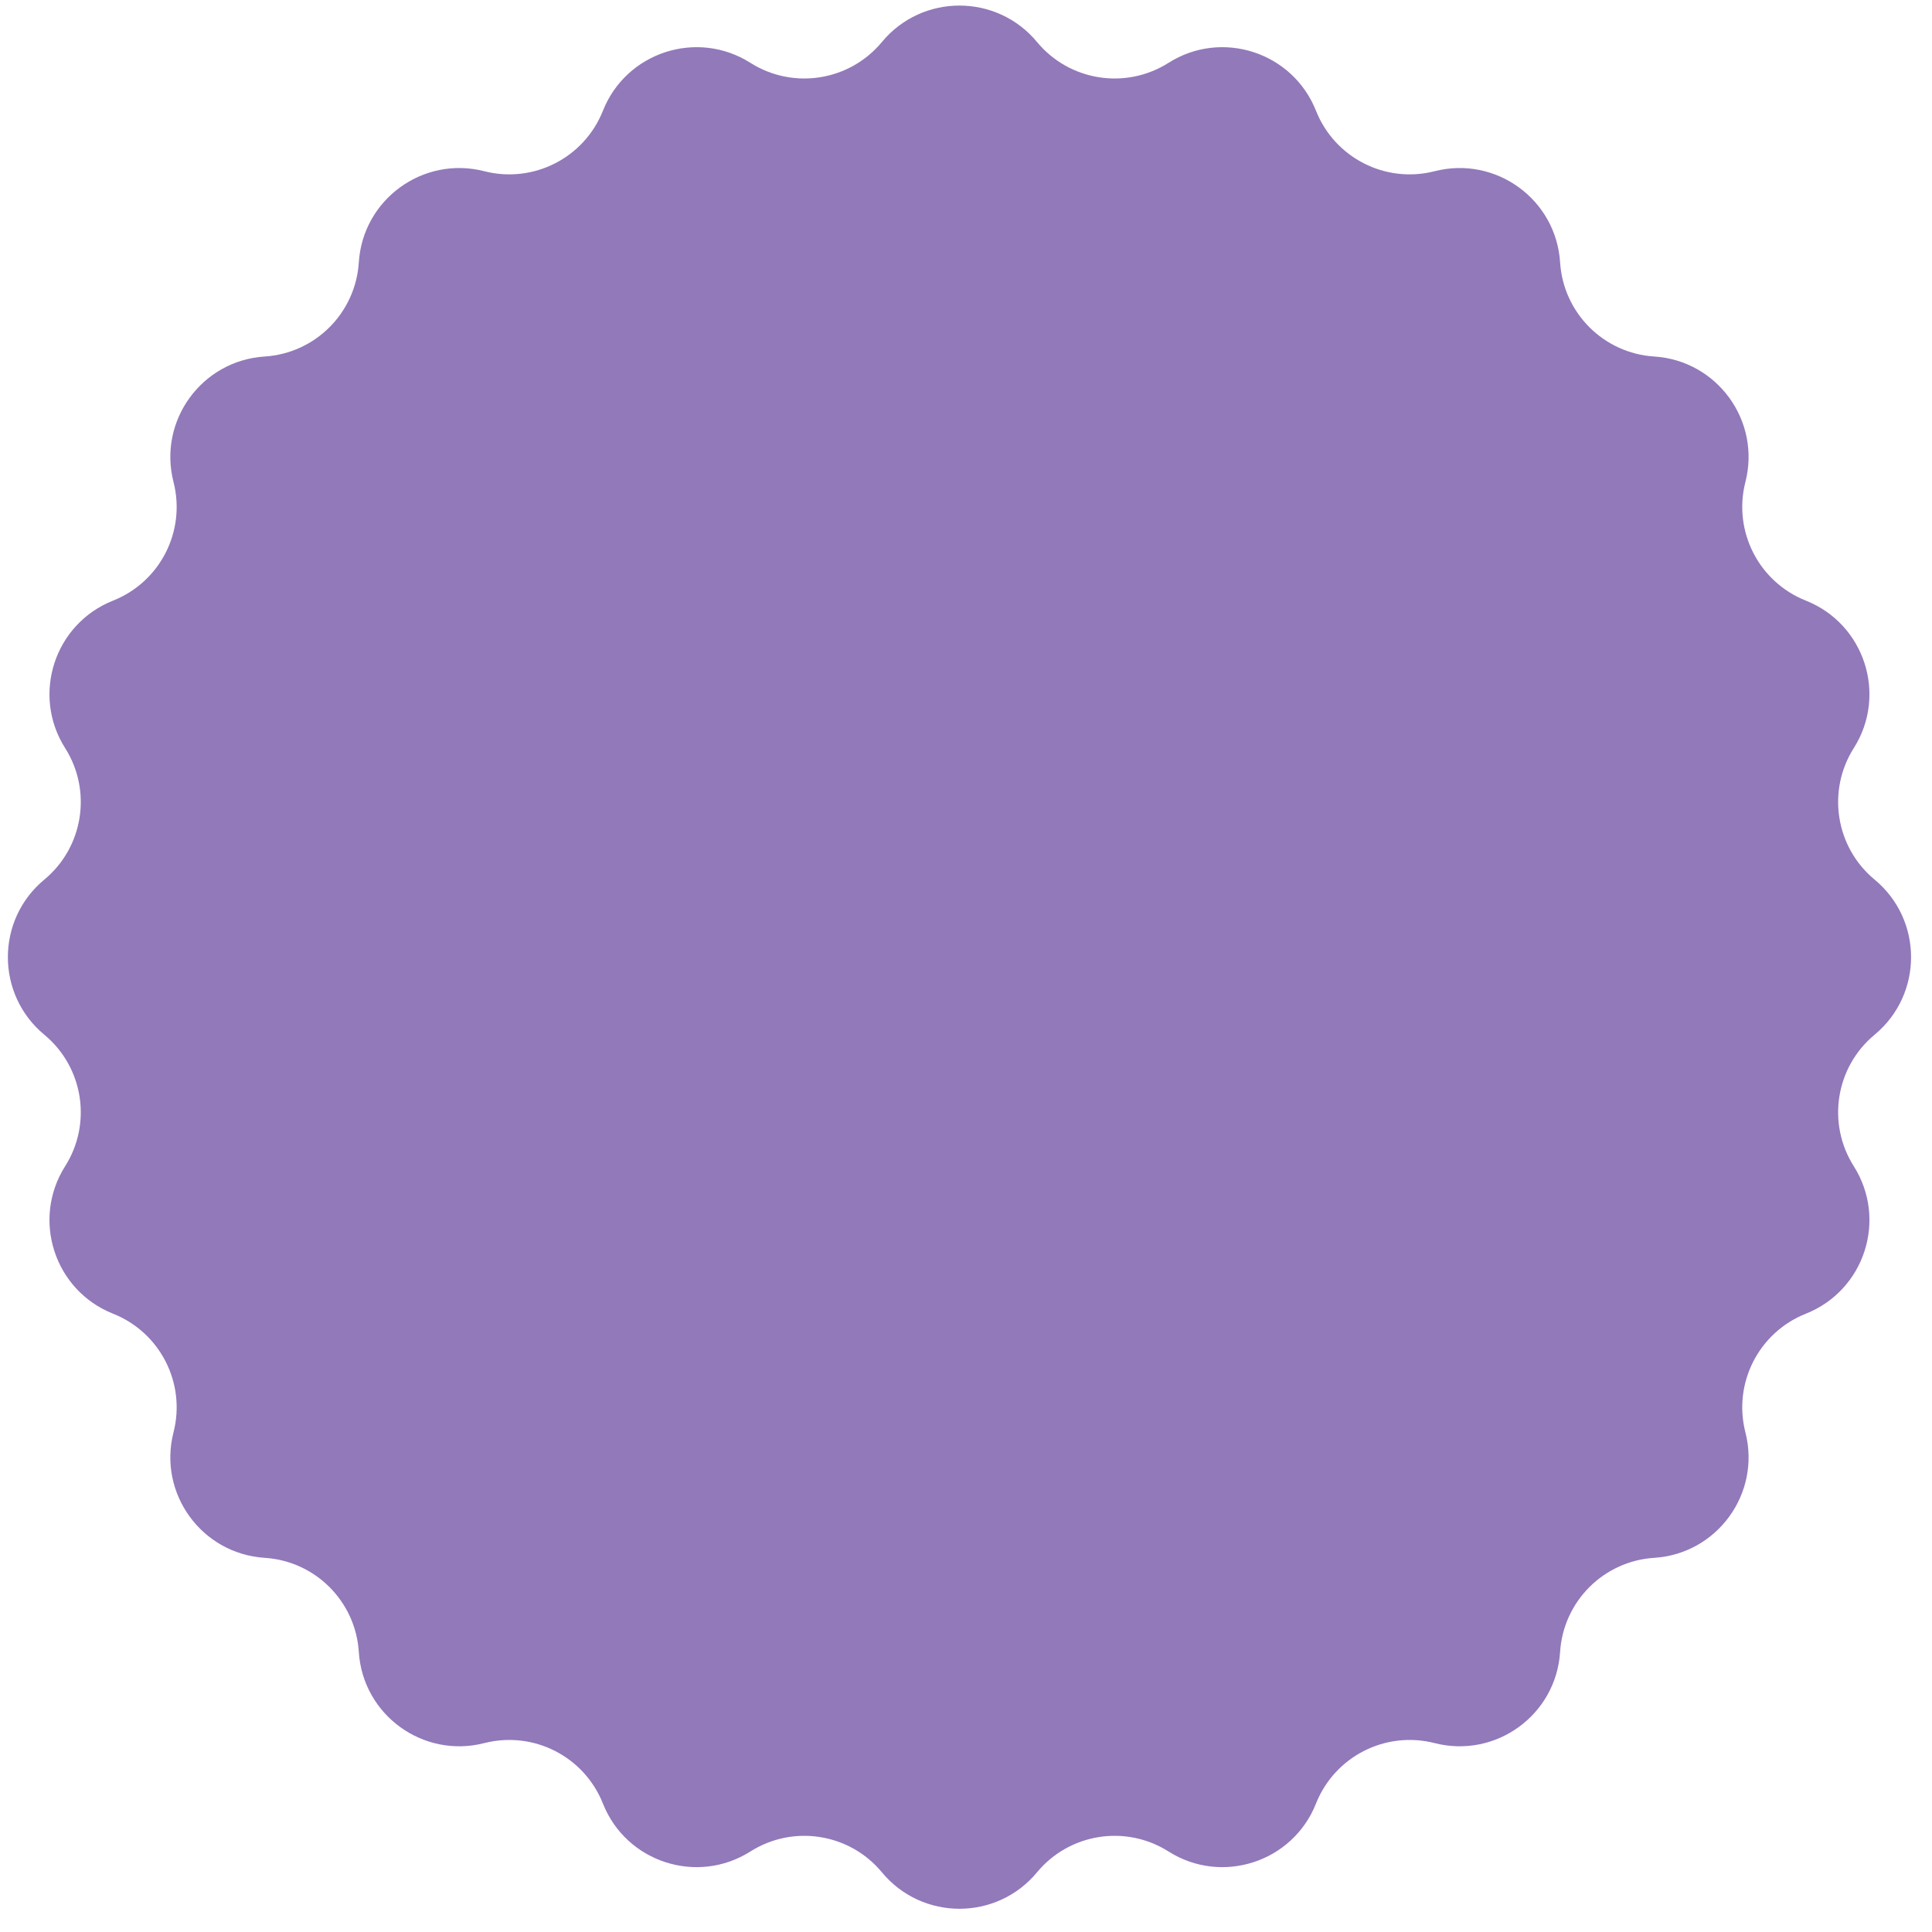 <?xml version="1.0" encoding="UTF-8"?> <svg xmlns="http://www.w3.org/2000/svg" width="79" height="79" viewBox="0 0 79 79" fill="none"> <path d="M36.061 1.718C37.708 -0.269 40.757 -0.269 42.404 1.718V1.718C43.727 3.314 46.029 3.679 47.78 2.57V2.57C49.961 1.188 52.86 2.131 53.812 4.53V4.53C54.577 6.456 56.654 7.515 58.662 7.001V7.001C61.163 6.361 63.629 8.153 63.793 10.729V10.729C63.925 12.798 65.573 14.446 67.642 14.578V14.578C70.218 14.742 72.01 17.209 71.37 19.709V19.709C70.856 21.717 71.915 23.794 73.841 24.559V24.559C76.241 25.511 77.183 28.411 75.801 30.591V30.591C74.692 32.342 75.057 34.645 76.653 35.967V35.967C78.641 37.614 78.641 40.663 76.653 42.31V42.31C75.057 43.633 74.692 45.935 75.801 47.686V47.686C77.183 49.867 76.241 52.766 73.841 53.718V53.718C71.915 54.483 70.856 56.56 71.37 58.568V58.568C72.01 61.069 70.218 63.535 67.642 63.7V63.7C65.573 63.831 63.925 65.48 63.793 67.548V67.548C63.629 70.124 61.163 71.916 58.662 71.276V71.276C56.654 70.763 54.577 71.821 53.812 73.747V73.747C52.86 76.147 49.961 77.089 47.78 75.707V75.707C46.029 74.598 43.727 74.963 42.404 76.559V76.559C40.757 78.547 37.708 78.547 36.061 76.559V76.559C34.739 74.963 32.436 74.598 30.685 75.707V75.707C28.505 77.089 25.605 76.147 24.653 73.747V73.747C23.888 71.821 21.811 70.763 19.803 71.276V71.276C17.302 71.916 14.836 70.124 14.672 67.548V67.548C14.54 65.48 12.892 63.831 10.823 63.7V63.7C8.247 63.535 6.455 61.069 7.095 58.568V58.568C7.609 56.56 6.55 54.483 4.624 53.718V53.718C2.224 52.766 1.282 49.867 2.664 47.686V47.686C3.773 45.935 3.408 43.633 1.812 42.31V42.31C-0.175 40.663 -0.175 37.614 1.812 35.967V35.967C3.408 34.645 3.773 32.342 2.664 30.591V30.591C1.282 28.411 2.224 25.511 4.624 24.559V24.559C6.55 23.794 7.609 21.717 7.095 19.709V19.709C6.455 17.209 8.247 14.742 10.823 14.578V14.578C12.892 14.446 14.54 12.798 14.672 10.729V10.729C14.836 8.153 17.302 6.361 19.803 7.001V7.001C21.811 7.515 23.888 6.456 24.653 4.53V4.53C25.605 2.131 28.505 1.188 30.685 2.57V2.57C32.436 3.679 34.739 3.314 36.061 1.718V1.718Z" fill="#9279BA"></path> </svg> 